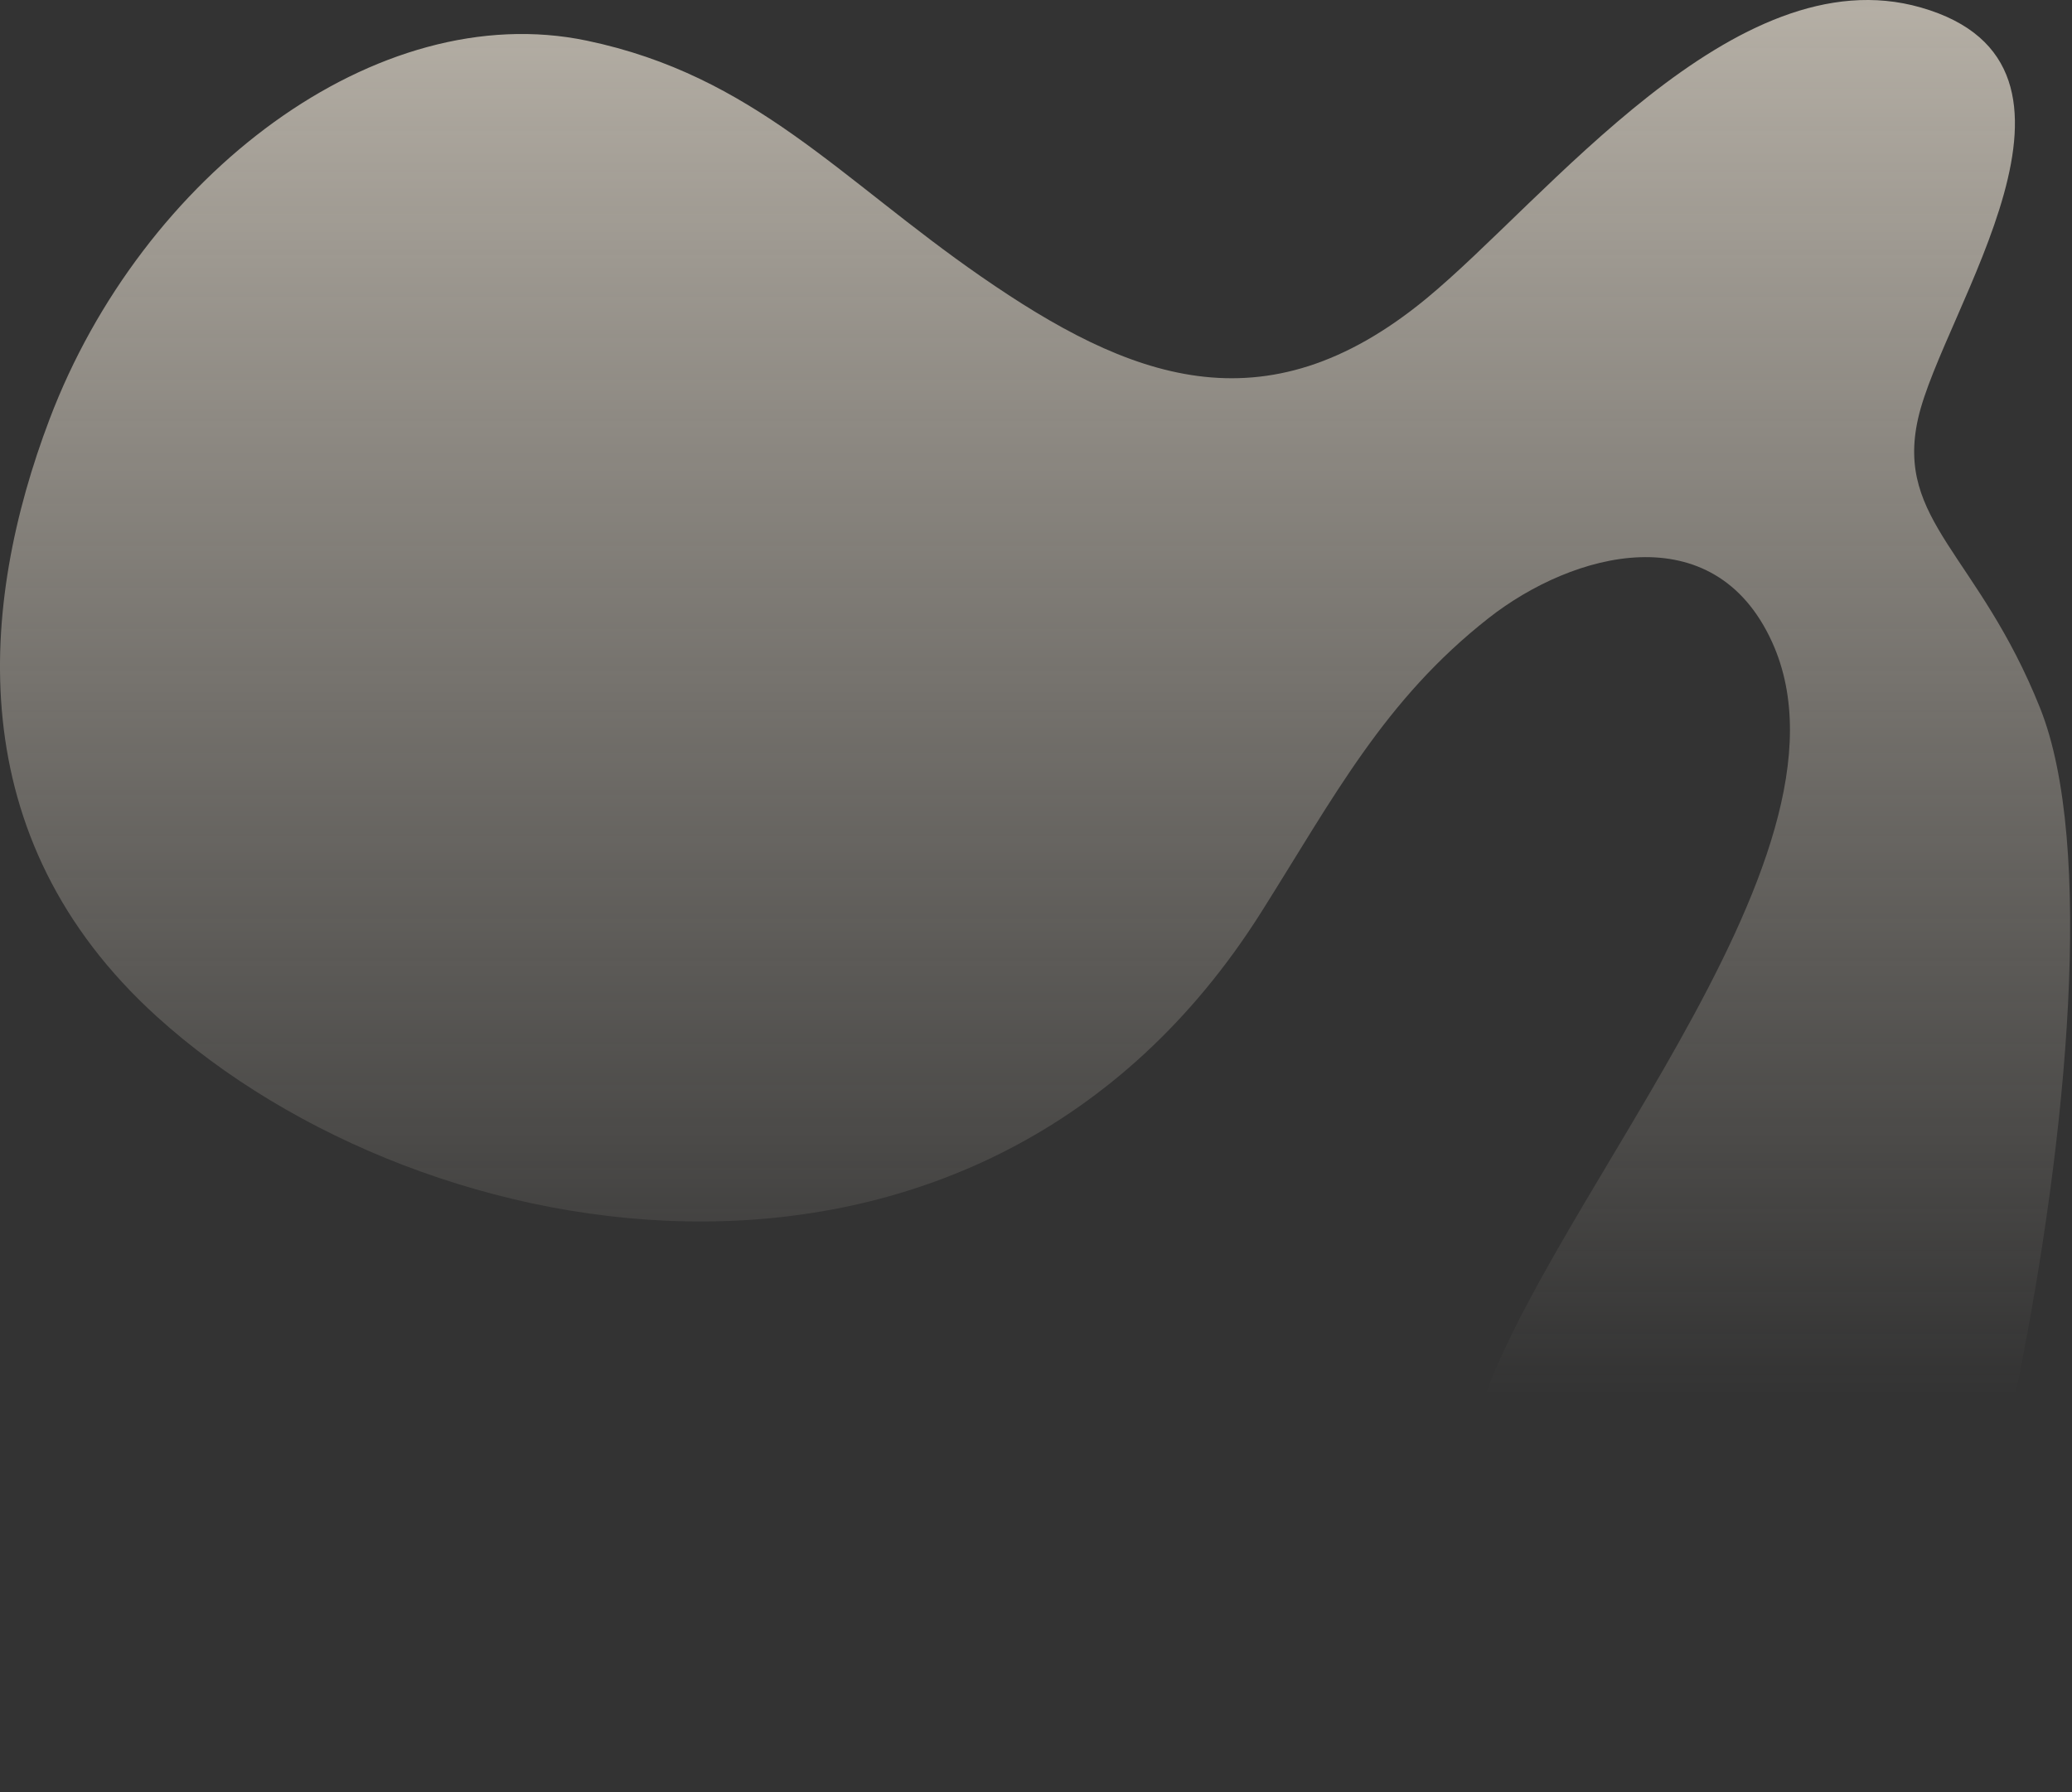 <svg width="836" height="723" viewBox="0 0 836 723" fill="none" xmlns="http://www.w3.org/2000/svg">
<rect x="0" y="0" width="836" height="723" fill="#333333" stroke="none"/>
<path d="M236.772 16.401C304.19 30.498 338.958 72.198 395.861 111.577C455.381 152.778 509.886 174.368 575.278 120.627C623.972 80.609 699.88 -18.492 775.008 3.02C856.04 26.214 783.669 125.316 773.887 168.901C764.618 210.149 798.312 223.592 823.11 285.62C845.152 340.747 834.17 458.588 814.076 558.095C761.503 818.326 557.863 727.574 594.002 579.529C614.86 494.089 755.272 347.446 714.974 258.999C691.468 207.407 634.689 222.626 600.591 249.388C558.502 282.427 538.22 321.51 508.92 367.945C396.328 546.381 171.722 508.388 63.305 410.159C-16.59 337.757 -8.241 243.593 19.985 169.15C57.277 70.765 152.063 -1.311 236.772 16.401Z" fill="url(#paint0_linear_9698_1534)" fill-opacity="0.66"/>
<defs>
<linearGradient id="paint0_linear_9698_1534" x1="417.624" y1="0" x2="417.624" y2="722.998" gradientUnits="userSpaceOnUse">
<stop stop-color="#F8EFE0"/>
<stop offset="0.779" stop-color="#F8EFE0" stop-opacity="0"/>
</linearGradient>
</defs>
</svg>
